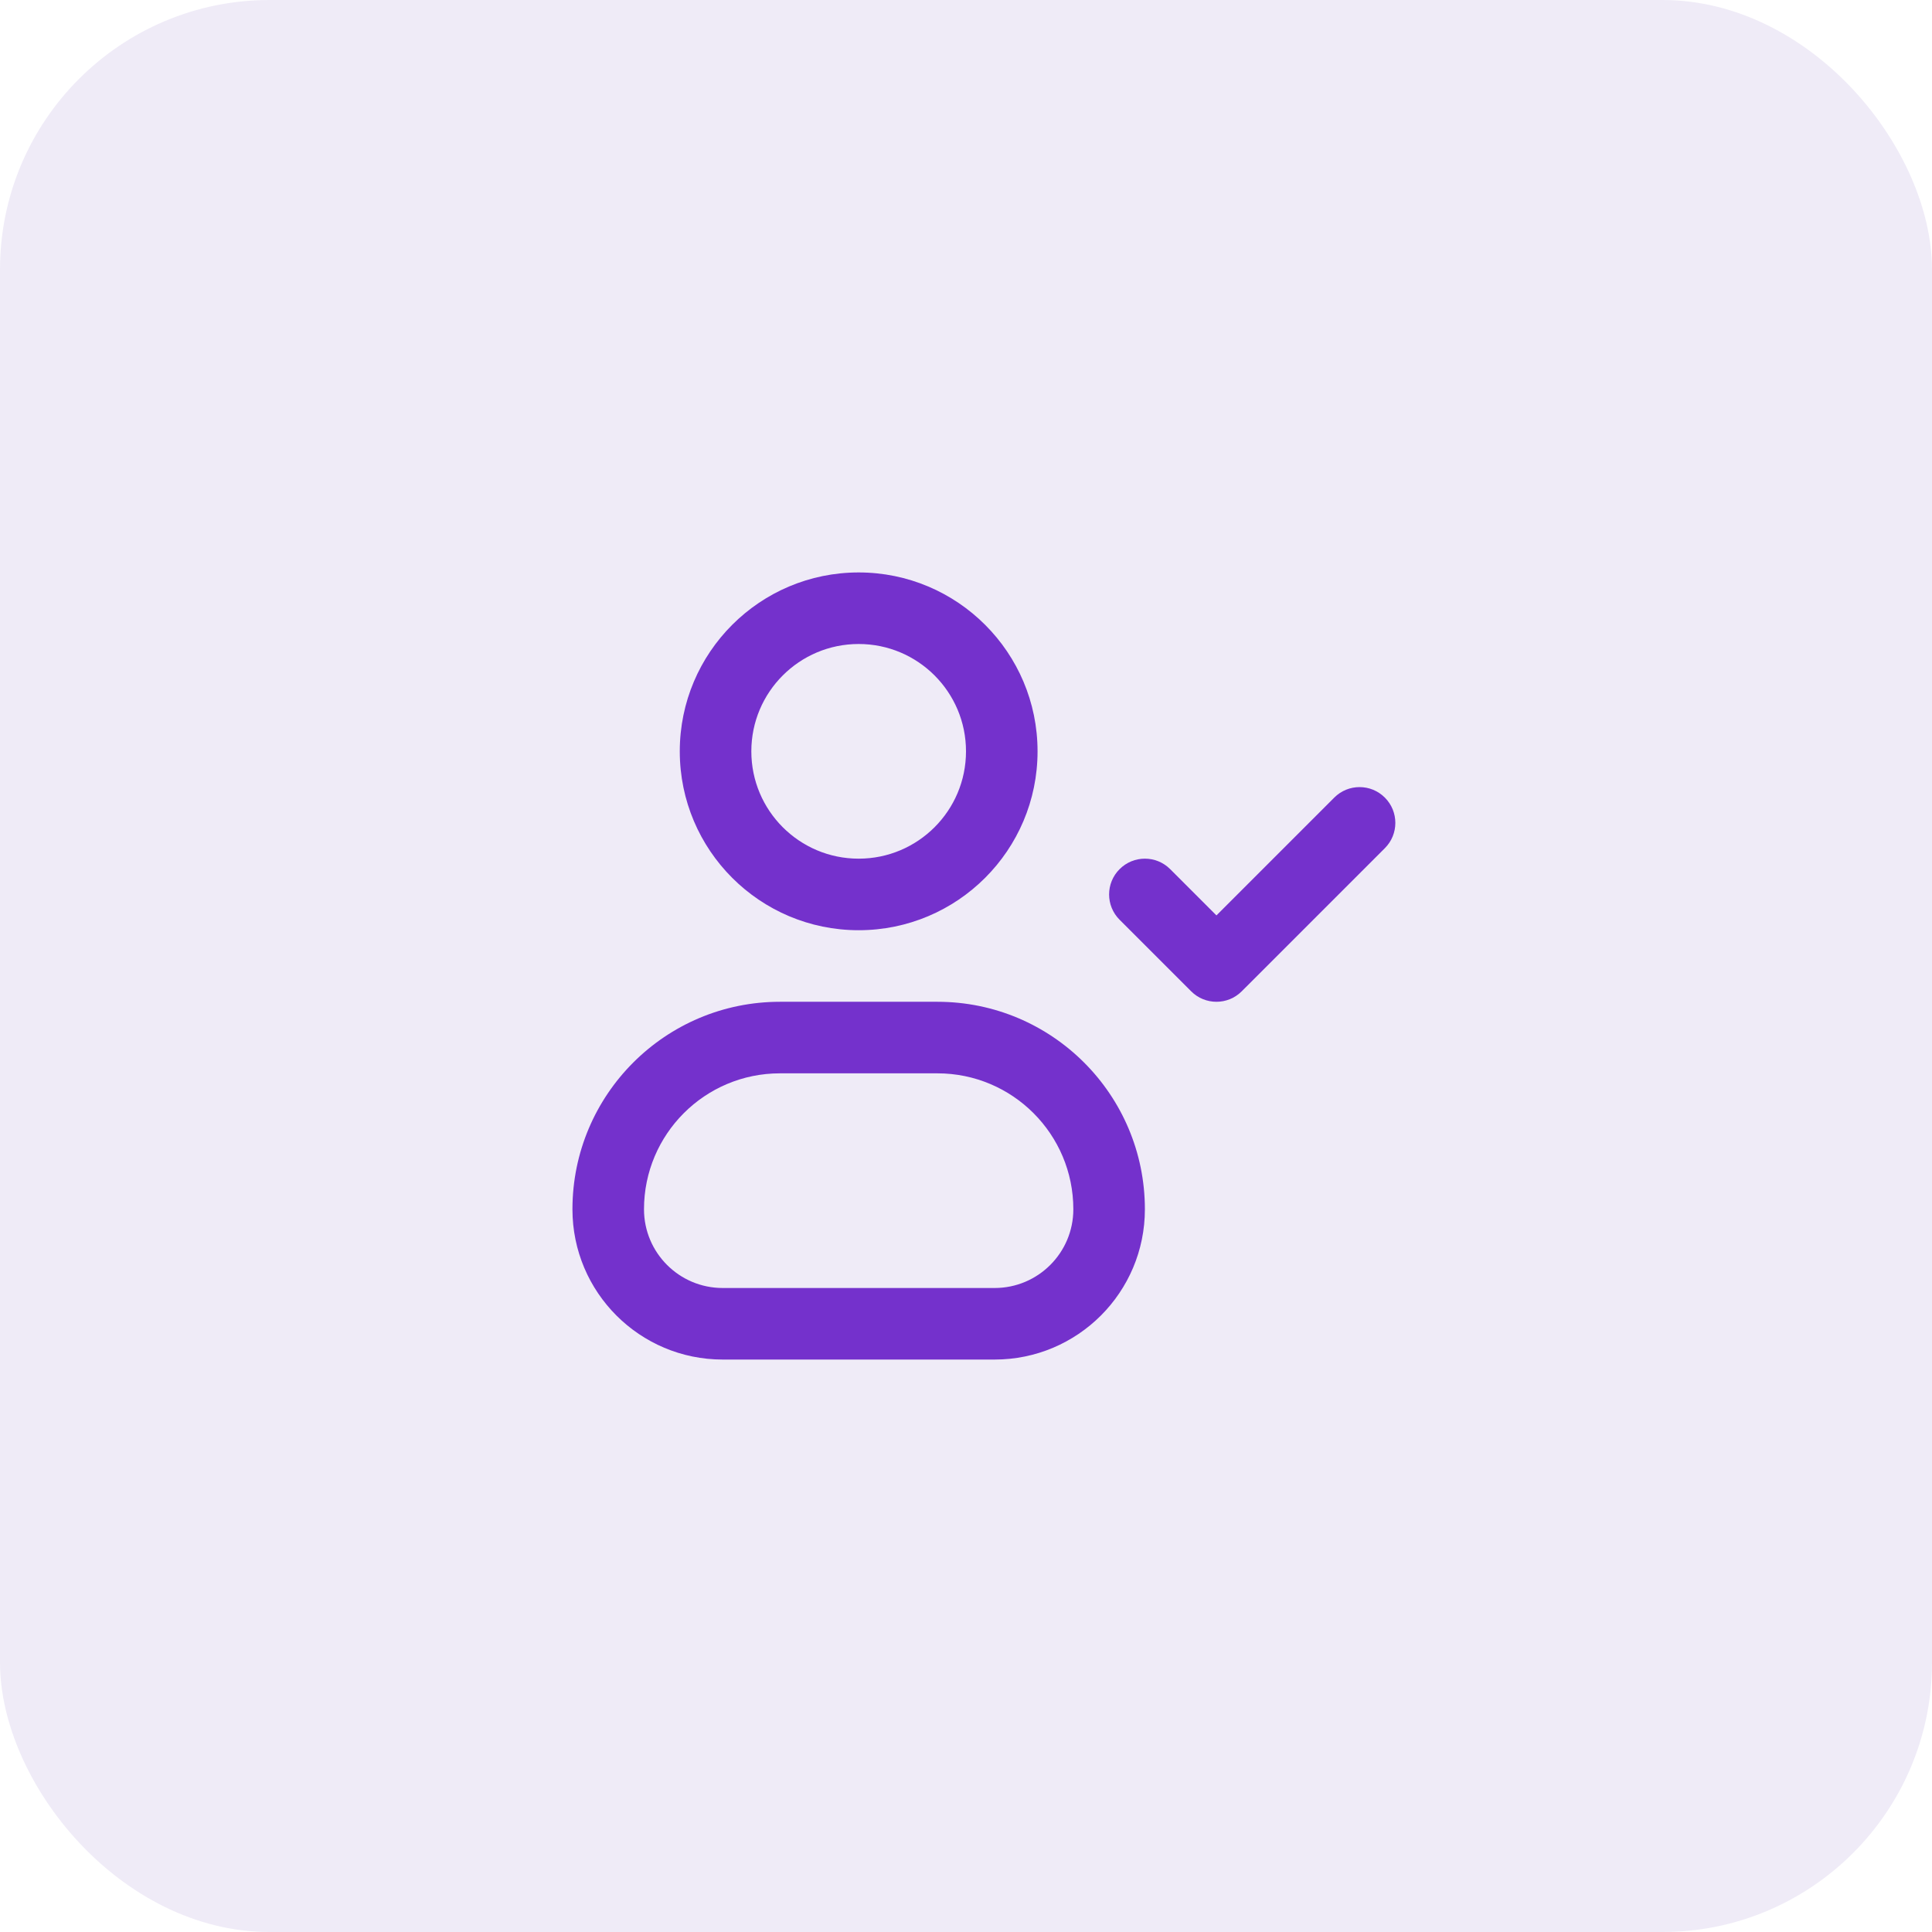<svg width="54" height="54" viewBox="0 0 54 54" fill="none" xmlns="http://www.w3.org/2000/svg">
<rect width="54" height="54" rx="7.535" fill="#5D34B2" fill-opacity="0.1"/>
<path fill-rule="evenodd" clip-rule="evenodd" d="M24 18C22.343 18 21 19.343 21 21C21 22.657 22.343 24 24 24C25.657 24 27 22.657 27 21C27 19.343 25.657 18 24 18ZM19 21C19 18.239 21.239 16 24 16C26.761 16 29 18.239 29 21C29 23.761 26.761 26 24 26C21.239 26 19 23.761 19 21ZM38.707 22.293C39.098 22.683 39.098 23.317 38.707 23.707L34.707 27.707C34.317 28.098 33.683 28.098 33.293 27.707L31.293 25.707C30.902 25.317 30.902 24.683 31.293 24.293C31.683 23.902 32.317 23.902 32.707 24.293L34 25.586L37.293 22.293C37.683 21.902 38.317 21.902 38.707 22.293ZM21.8 28C18.597 28 16 30.597 16 33.8C16 36.12 17.88 38 20.2 38H27.8C30.12 38 32 36.12 32 33.8C32 30.597 29.403 28 26.2 28H21.8ZM18 33.8C18 31.701 19.701 30 21.8 30H26.2C28.299 30 30 31.701 30 33.8C30 35.015 29.015 36 27.8 36H20.2C18.985 36 18 35.015 18 33.8Z" fill="#7431CC"/>
</svg>
